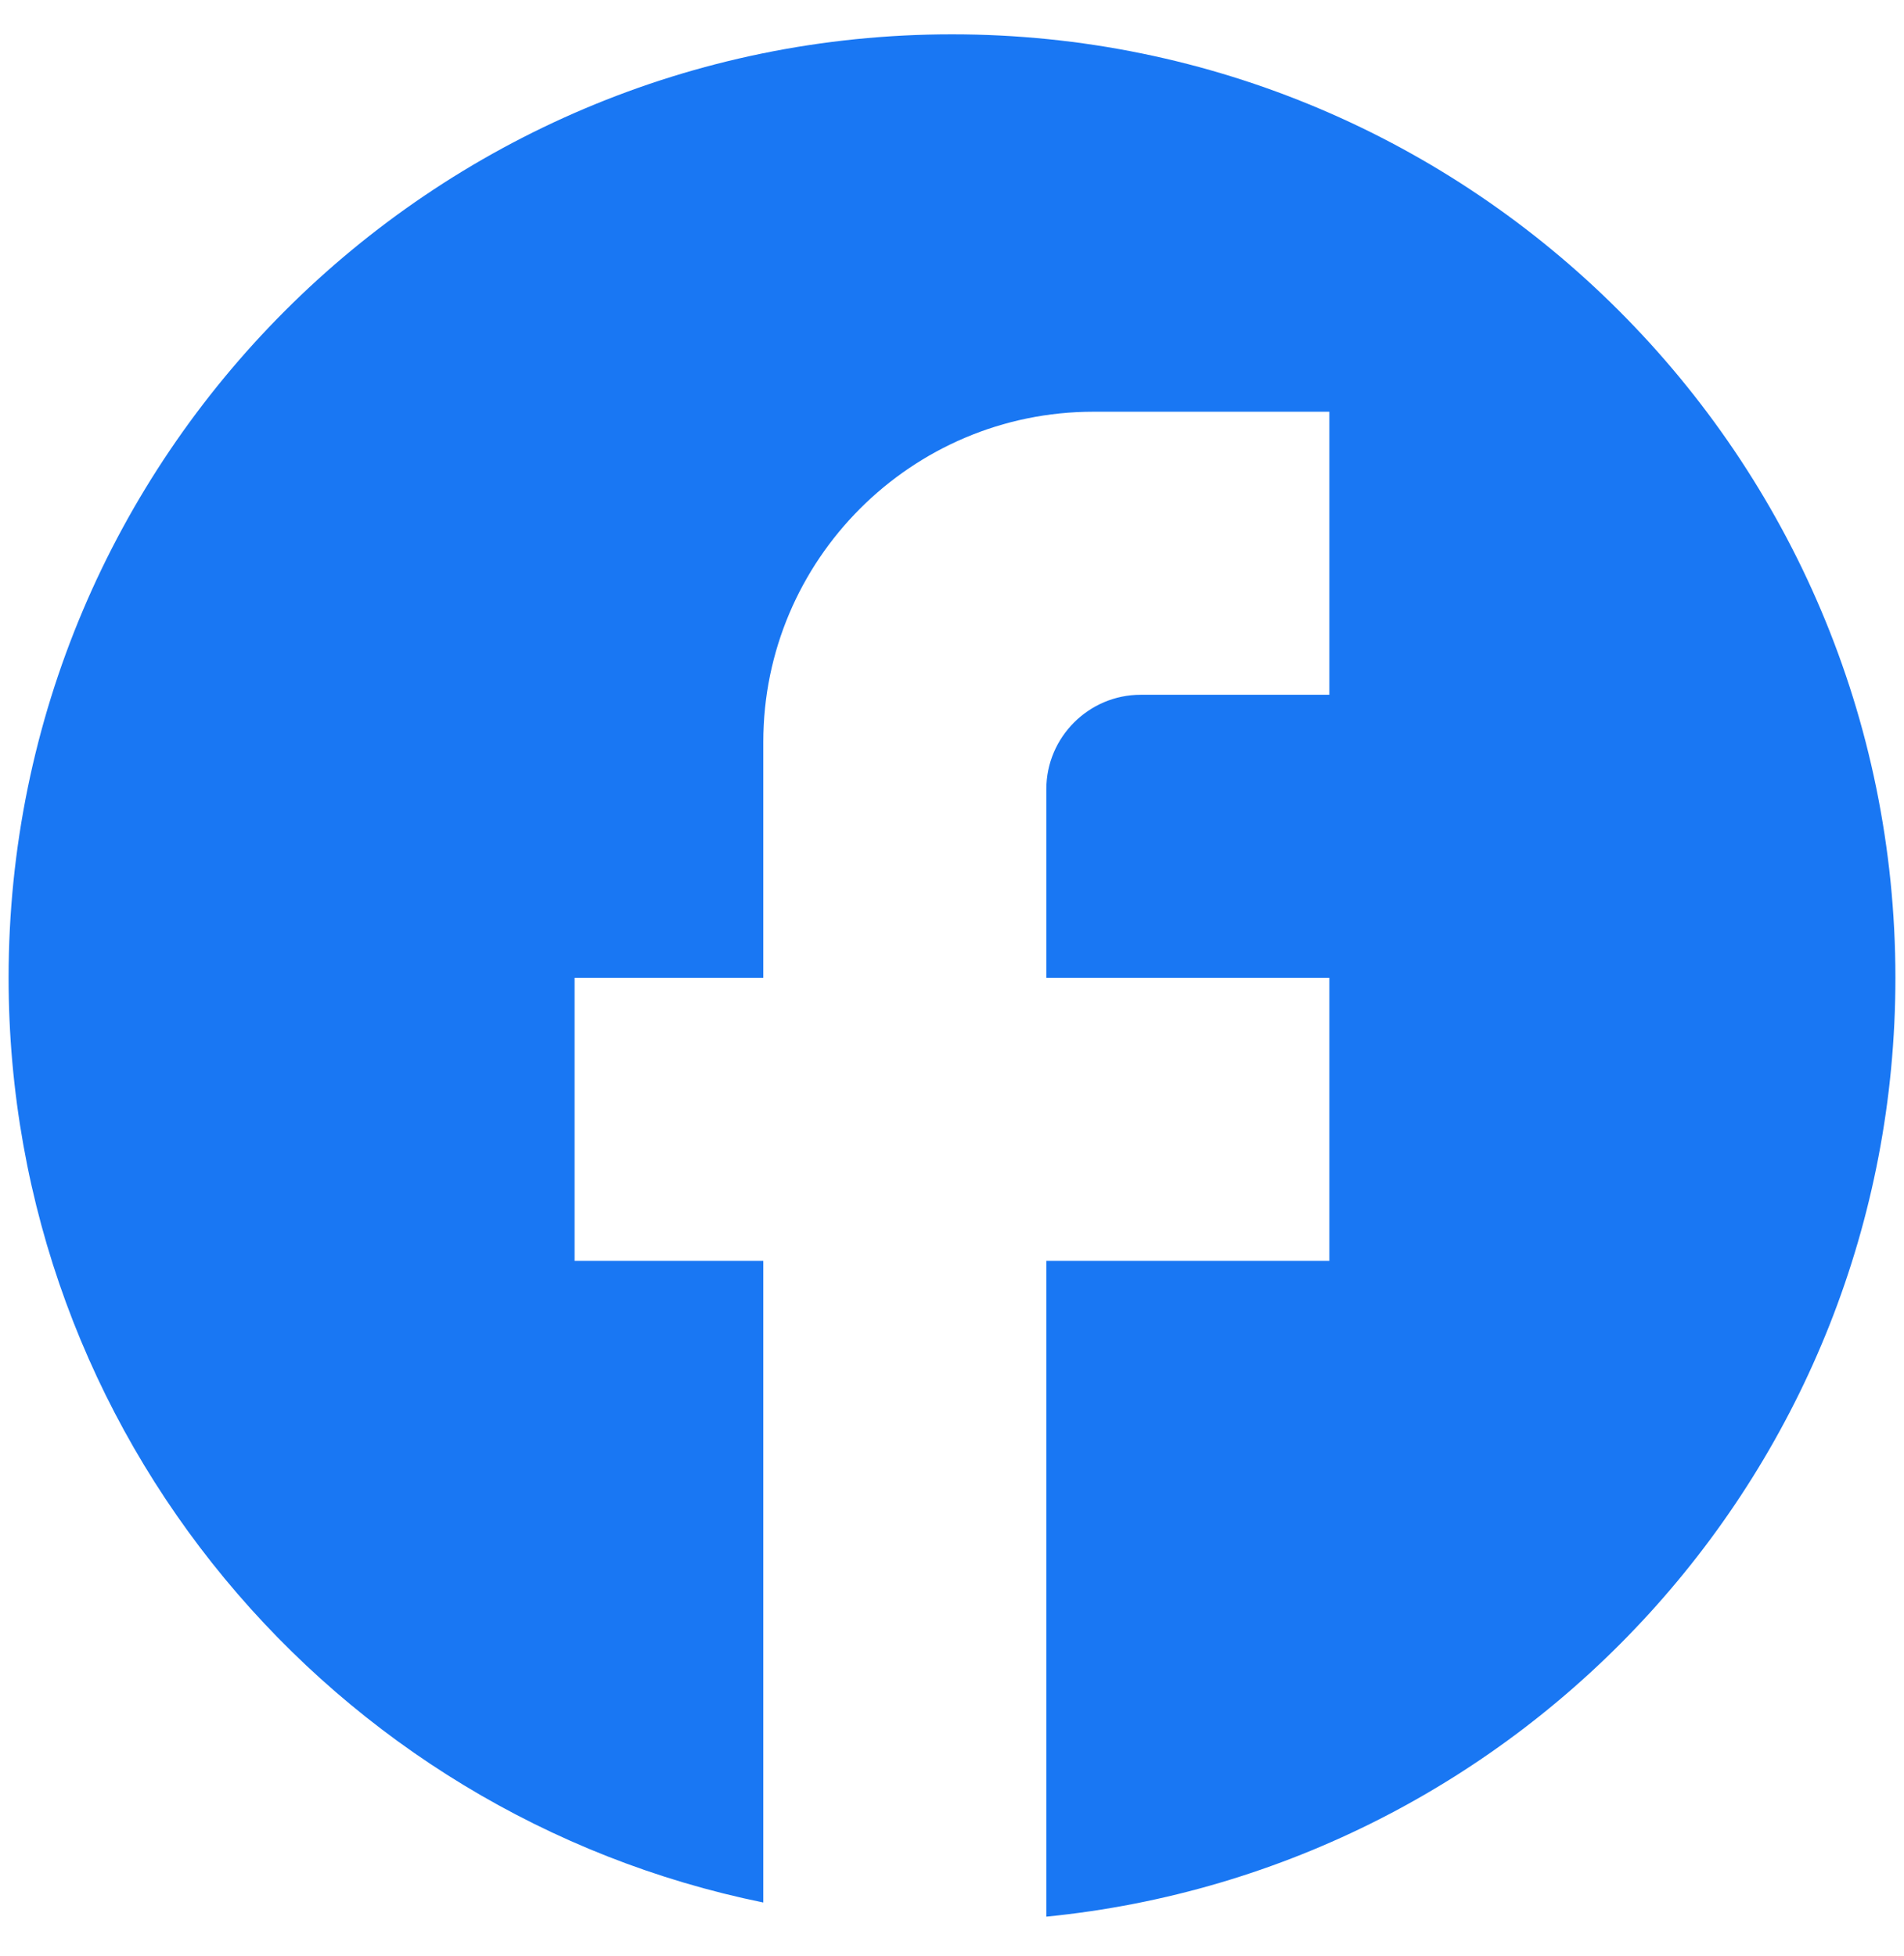 <svg width="37" height="38" viewBox="0 0 37 38" fill="none" xmlns="http://www.w3.org/2000/svg">
<path d="M36.833 19C36.833 8.88 28.62 0.667 18.5 0.667C8.38 0.667 0.167 8.88 0.167 19C0.167 27.874 6.473 35.262 14.833 36.967V24.5H11.166V19H14.833V14.417C14.833 10.879 17.712 8 21.25 8H25.833V13.5H22.166C21.158 13.5 20.333 14.325 20.333 15.334V19H25.833V24.5H20.333V37.242C29.591 36.325 36.833 28.515 36.833 19Z" fill="#1977F3"/>
</svg>
